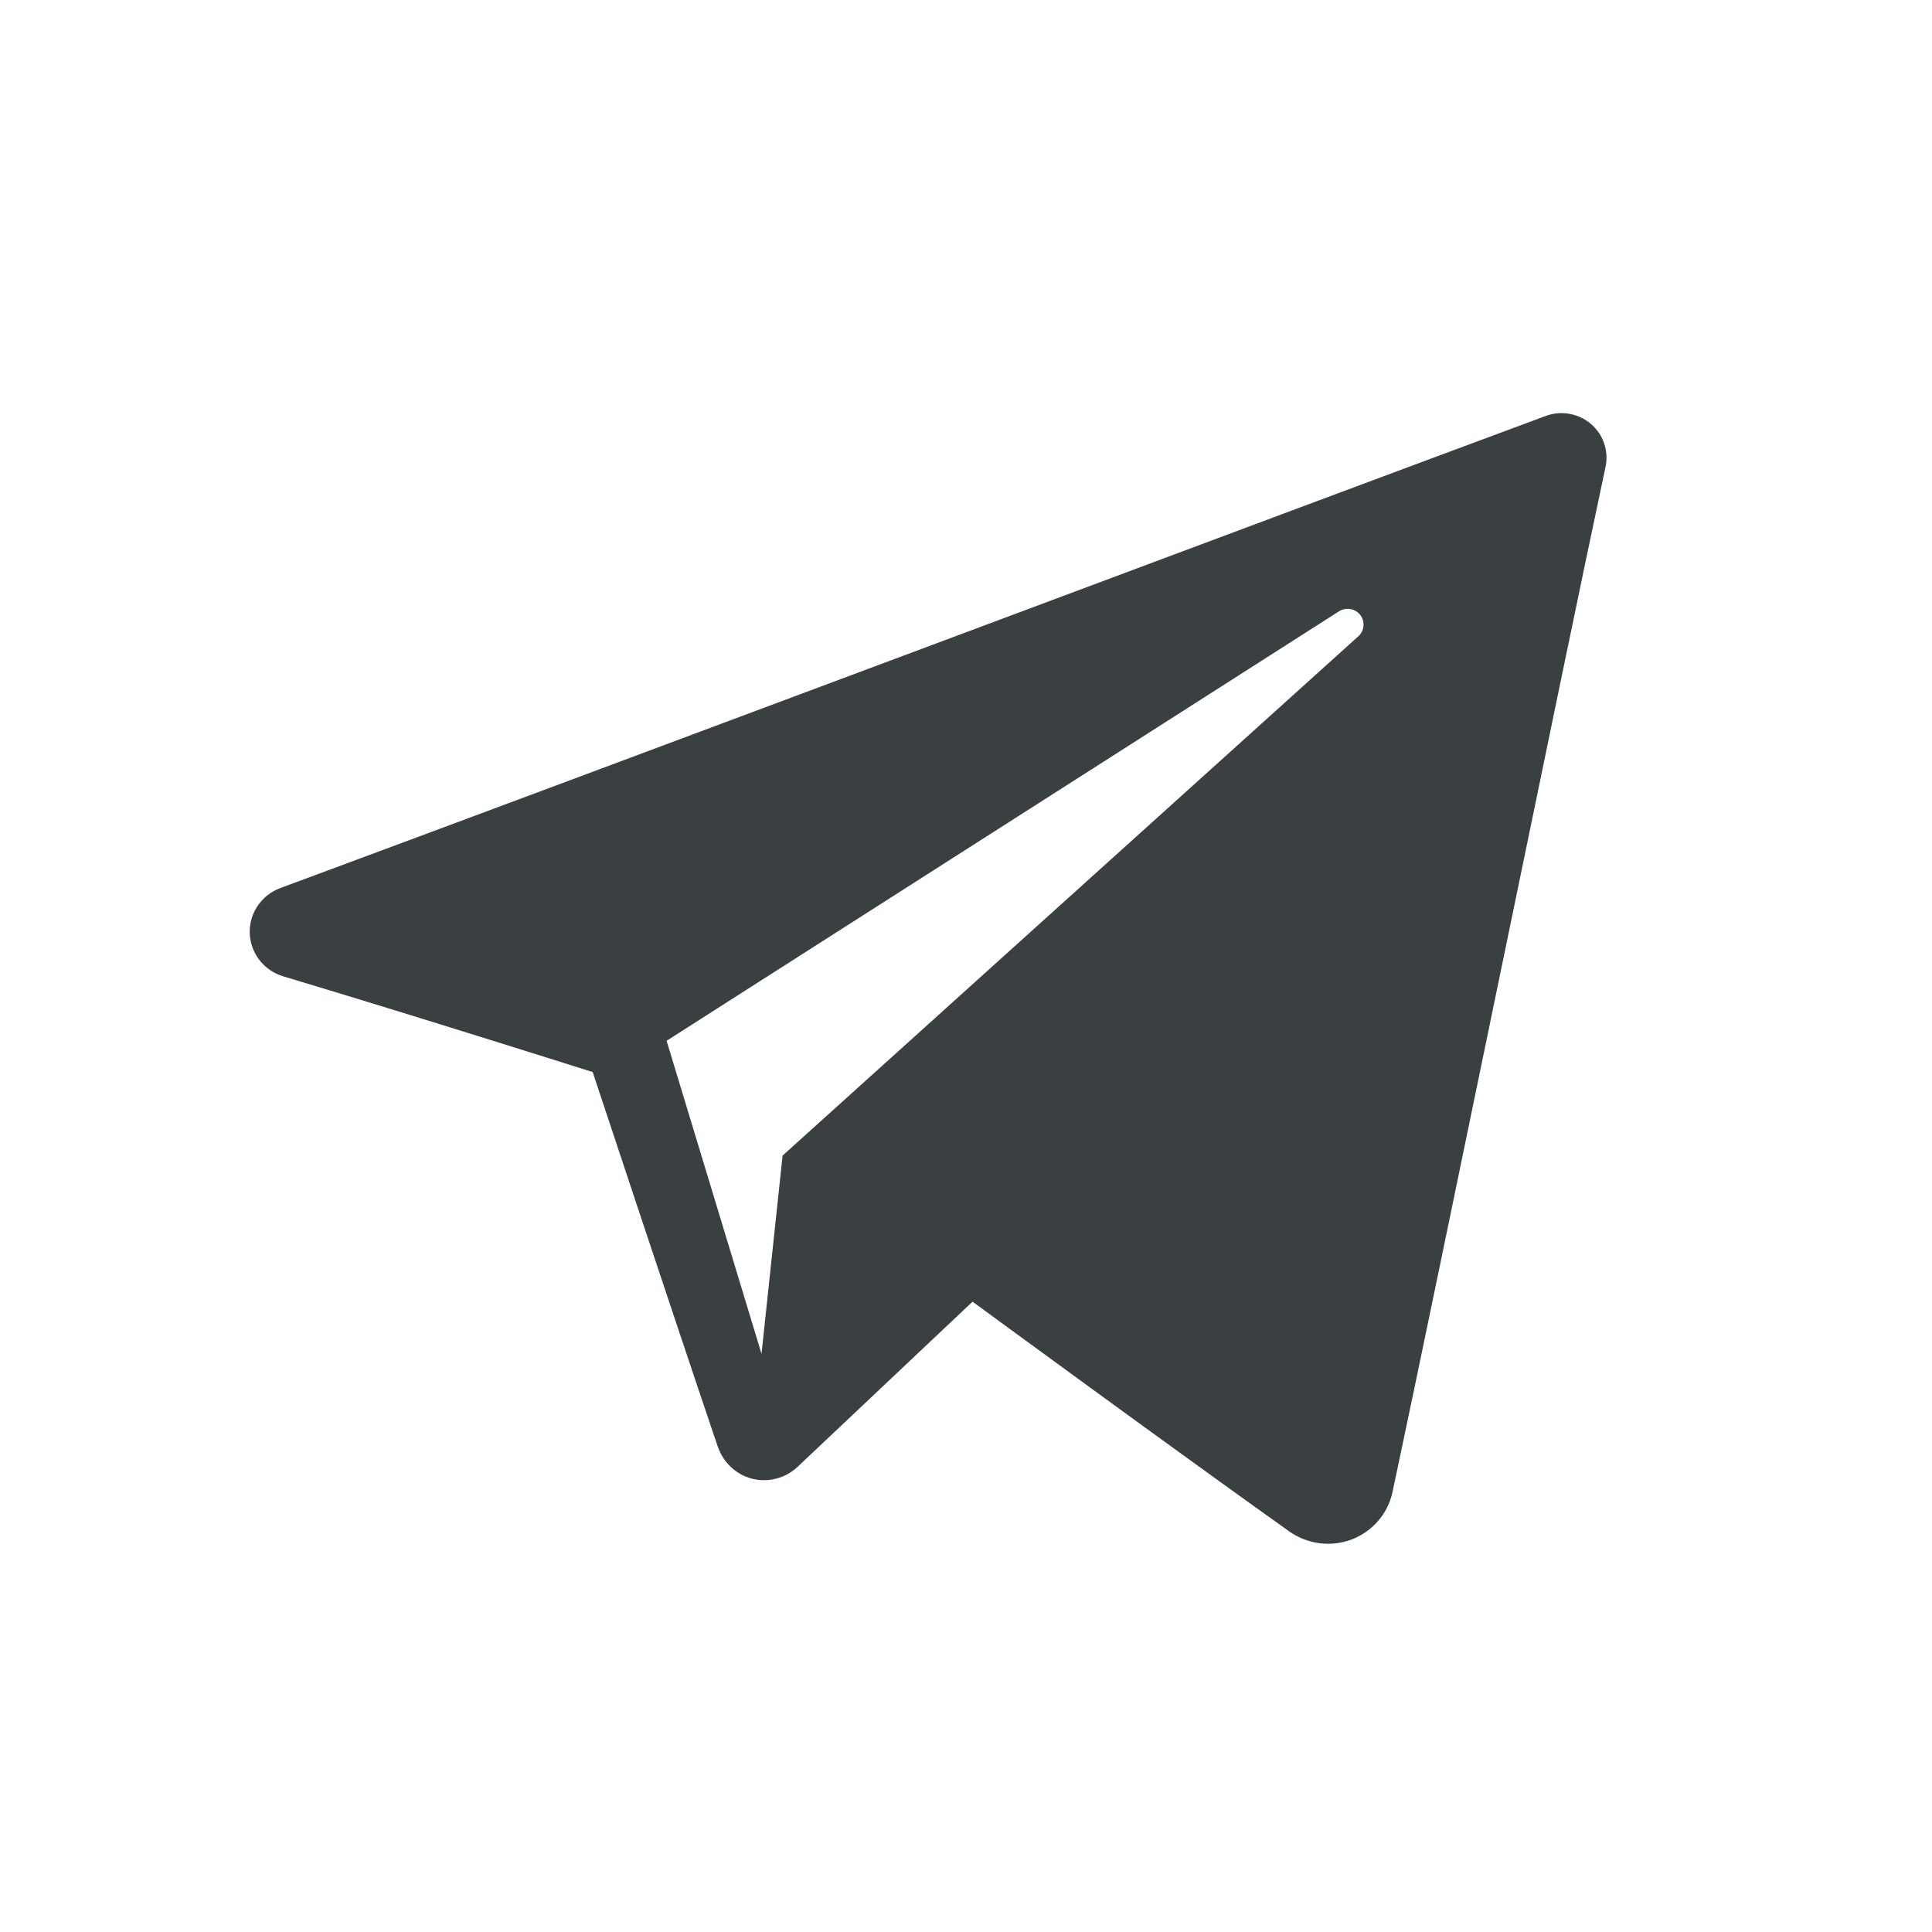 <?xml version="1.0" encoding="UTF-8"?> <svg xmlns="http://www.w3.org/2000/svg" width="31" height="31" viewBox="0 0 31 31" fill="none"> <path fill-rule="evenodd" clip-rule="evenodd" d="M20.683 24.57C20.975 24.777 21.351 24.829 21.687 24.702C22.023 24.574 22.269 24.288 22.344 23.94C23.132 20.235 25.044 10.859 25.762 7.489C25.816 7.235 25.725 6.971 25.526 6.801C25.326 6.632 25.049 6.583 24.803 6.674C20.999 8.082 9.286 12.477 4.499 14.249C4.195 14.361 3.997 14.653 4.007 14.973C4.018 15.295 4.234 15.573 4.545 15.666C6.692 16.309 9.51 17.202 9.51 17.202C9.51 17.202 10.828 21.18 11.514 23.203C11.6 23.457 11.799 23.656 12.061 23.725C12.322 23.793 12.602 23.721 12.797 23.537C13.9 22.496 15.605 20.886 15.605 20.886C15.605 20.886 18.845 23.262 20.683 24.57ZM10.696 16.7L12.219 21.723L12.557 18.542C12.557 18.542 18.442 13.235 21.796 10.209C21.894 10.12 21.907 9.972 21.826 9.867C21.745 9.763 21.596 9.739 21.485 9.809C17.597 12.292 10.696 16.7 10.696 16.7Z" fill="#3A3F41"></path> </svg> 